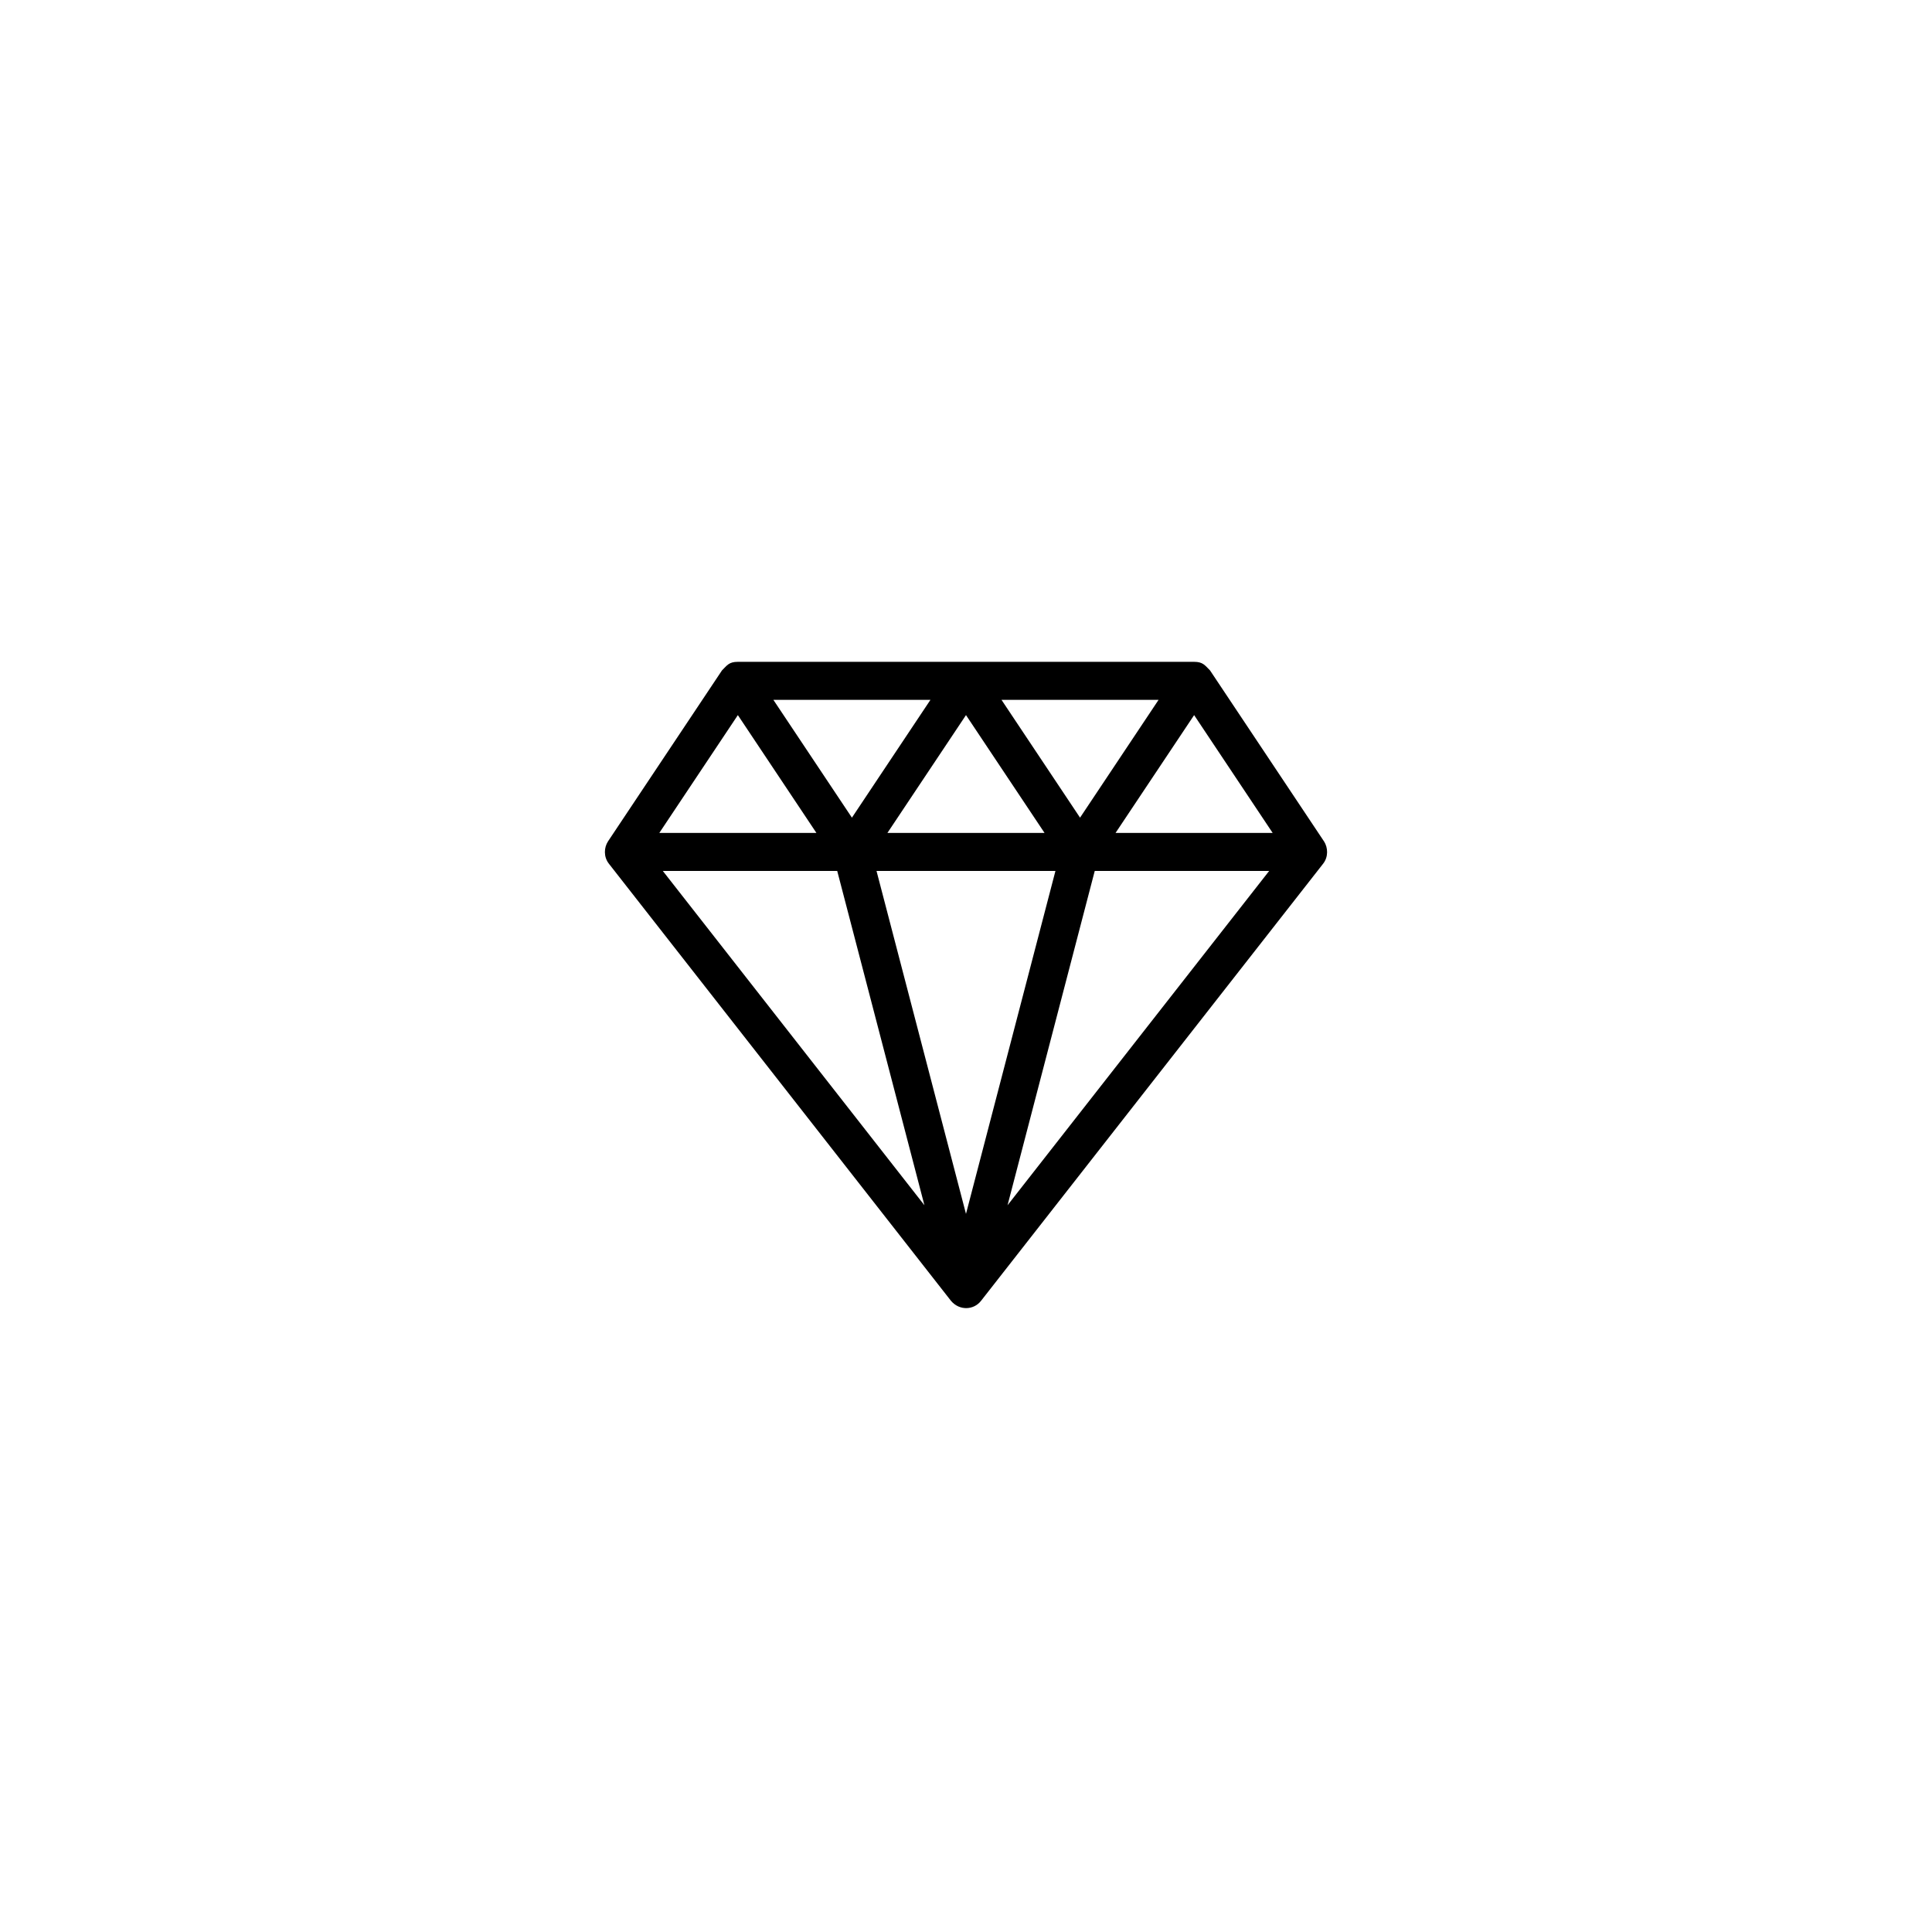 <?xml version="1.0" encoding="UTF-8"?>
<!-- Uploaded to: SVG Find, www.svgrepo.com, Generator: SVG Find Mixer Tools -->
<svg fill="#000000" width="800px" height="800px" version="1.1" viewBox="144 144 512 512" xmlns="http://www.w3.org/2000/svg">
 <path d="m494.88 366.98-30.207-45.312c-1.359-1.352-1.879-2.277-4.219-2.277h-120.91c-2.352 0-2.856 0.918-4.211 2.273l-30.207 45.312c-1.047 1.605-1.211 4.047 0.223 5.898l90.688 115.88c2.289 2.68 6.051 2.414 7.934-0.004l90.688-115.88c1.387-1.777 1.293-4.215 0.227-5.891zm-155.34-33.469 20.816 31.219h-41.629zm39.637 31.219 20.82-31.219 20.816 31.219zm44.527 10.078-23.707 90.883-23.711-90.883zm-14.297-45.344h41.629l-20.812 31.223zm-39.641 31.223-20.816-31.223h41.629zm-3.894 14.121 23.109 88.594-69.328-88.594zm68.246 0h46.223l-69.332 88.594zm5.516-10.078 20.82-31.219 20.812 31.219z"/>
</svg>